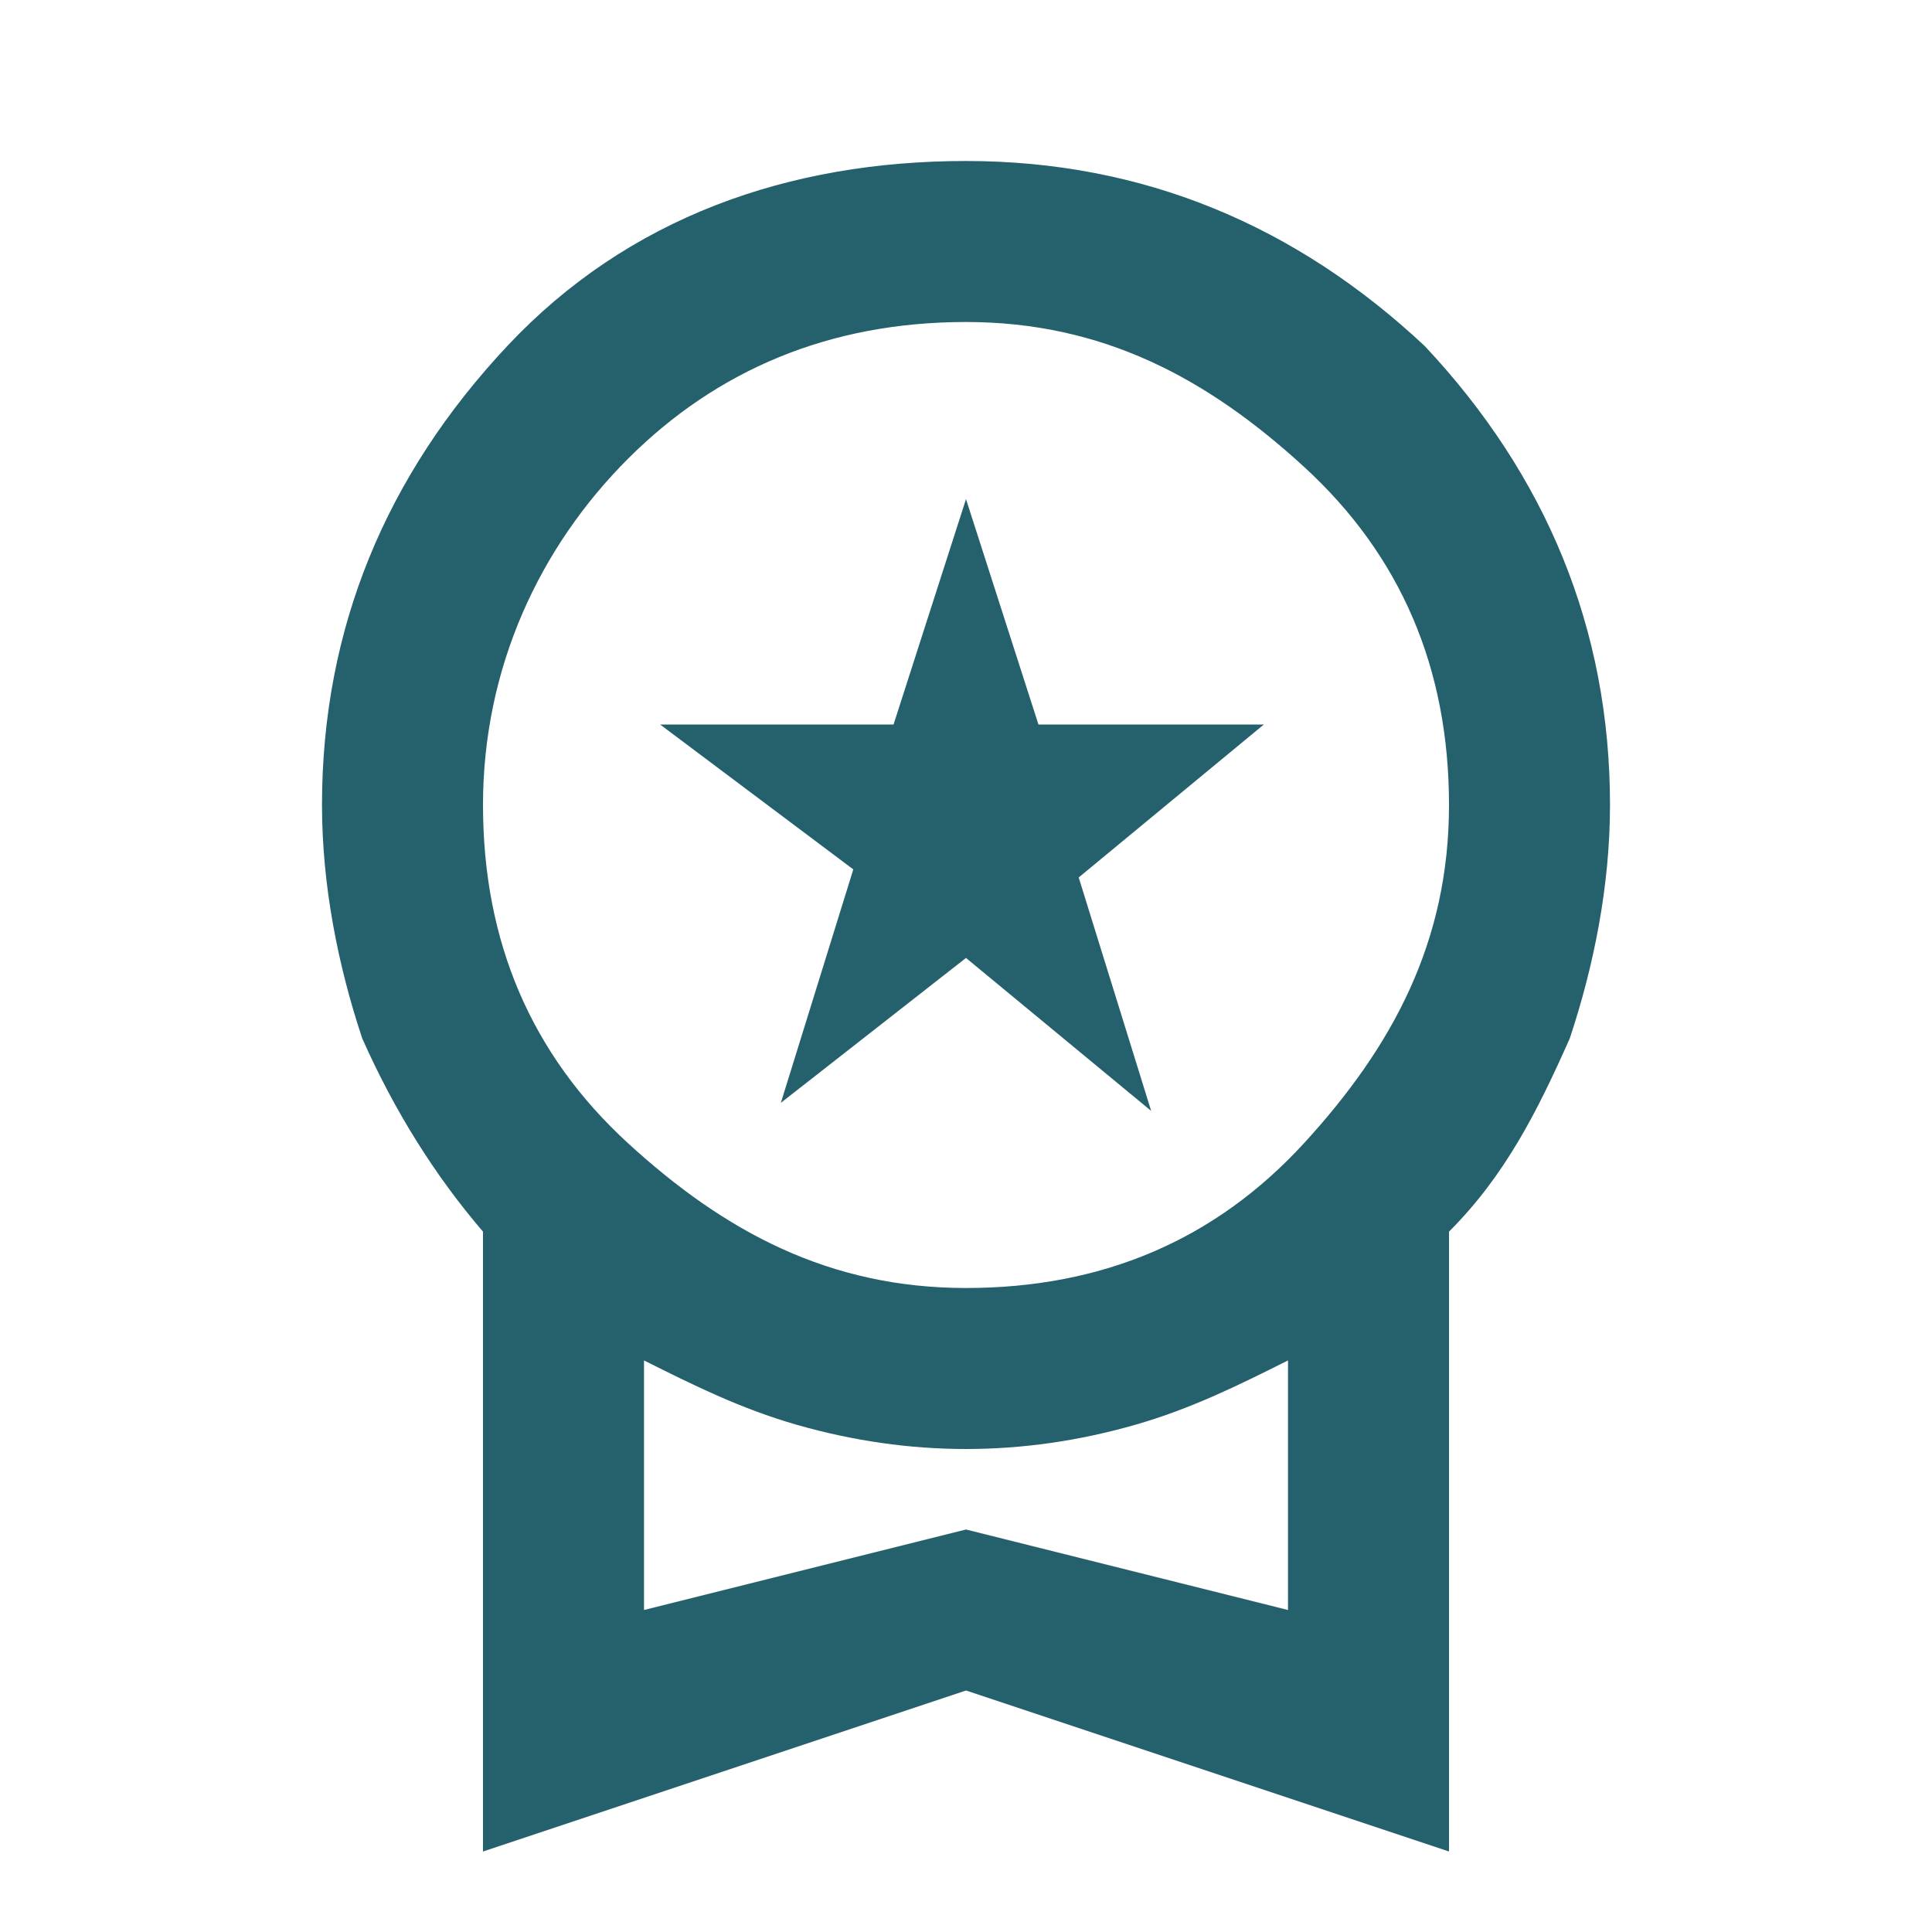 <?xml version="1.0" encoding="UTF-8"?> <svg xmlns="http://www.w3.org/2000/svg" xmlns:xlink="http://www.w3.org/1999/xlink" version="1.1" id="Calque_1" x="0px" y="0px" viewBox="0 0 24 24" style="enable-background:new 0 0 24 24;" xml:space="preserve"> <style type="text/css"> .st0{fill:#24616D;} </style> <path class="st0" d="M9.7,13.7l0.9-2.9L8.2,9h2.9L12,6.2L12.9,9h2.8l-2.3,1.9l0.9,2.9L12,11.9L9.7,13.7z M6,23v-7.7 c-0.6-0.7-1.1-1.5-1.5-2.4C4.2,12,4,11,4,10c0-2.2,0.8-4.1,2.3-5.7S9.8,2,12,2s4.1,0.8,5.7,2.3C19.2,5.9,20,7.8,20,10 c0,1-0.2,2-0.5,2.9c-0.4,0.9-0.8,1.7-1.5,2.4V23l-6-2L6,23z M12,16c1.7,0,3.1-0.6,4.2-1.8S18,11.7,18,10s-0.6-3.1-1.8-4.2 S13.7,4,12,4S8.9,4.6,7.8,5.7S6,8.3,6,10s0.6,3.1,1.8,4.2S10.3,16,12,16z M8,20l4-1l4,1v-3.1c-0.6,0.3-1.2,0.6-1.9,0.8 C13.4,17.9,12.7,18,12,18s-1.4-0.1-2.1-0.3c-0.7-0.2-1.3-0.5-1.9-0.8V20z"></path> </svg> 